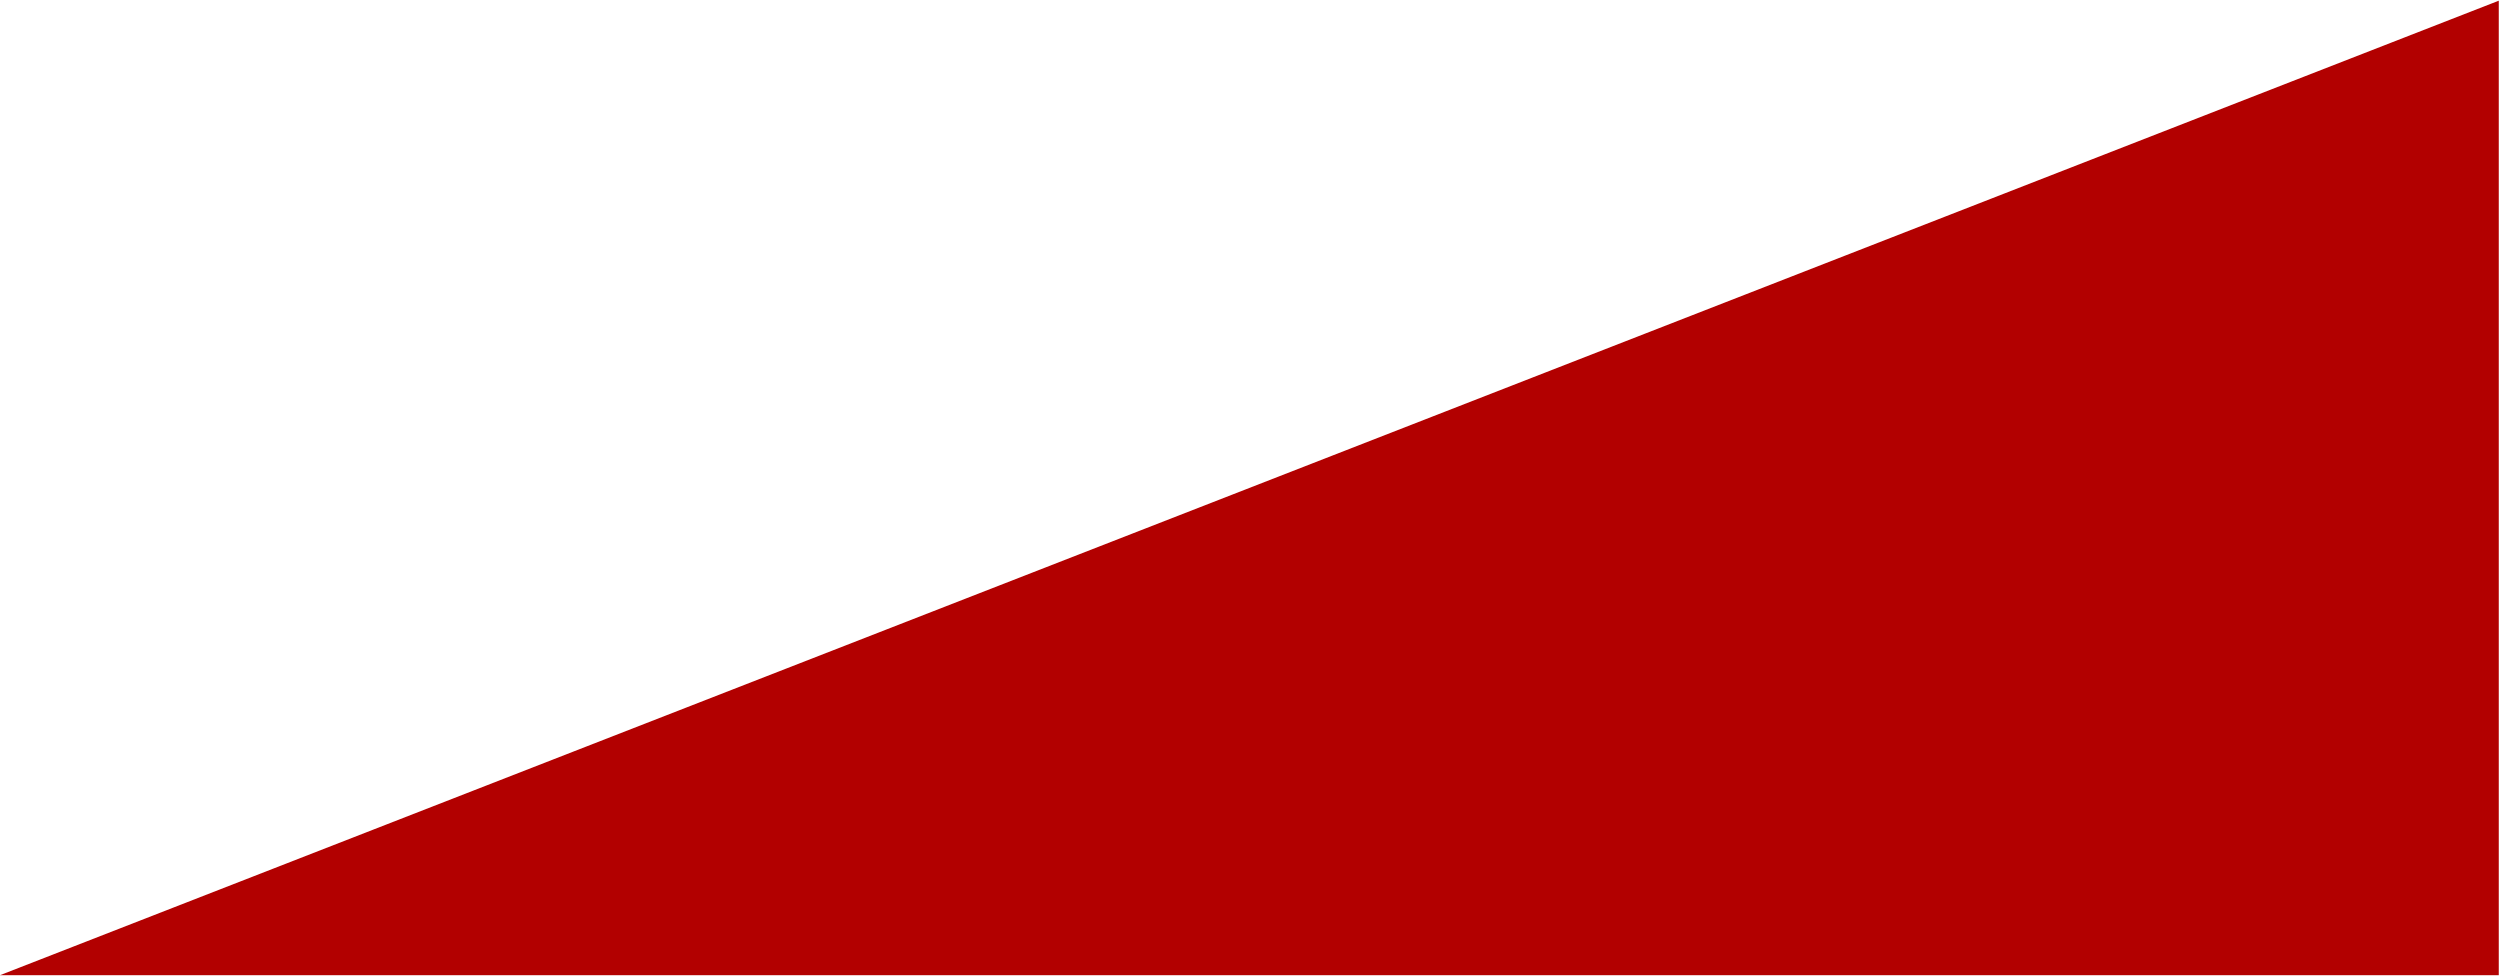 <?xml version="1.0" encoding="UTF-8"?> <svg xmlns="http://www.w3.org/2000/svg" width="1140" height="445" viewBox="0 0 1140 445" fill="none"> <path d="M1139.44 444.685H0L1139.44 0.315V444.685Z" fill="#B20000"></path> </svg> 